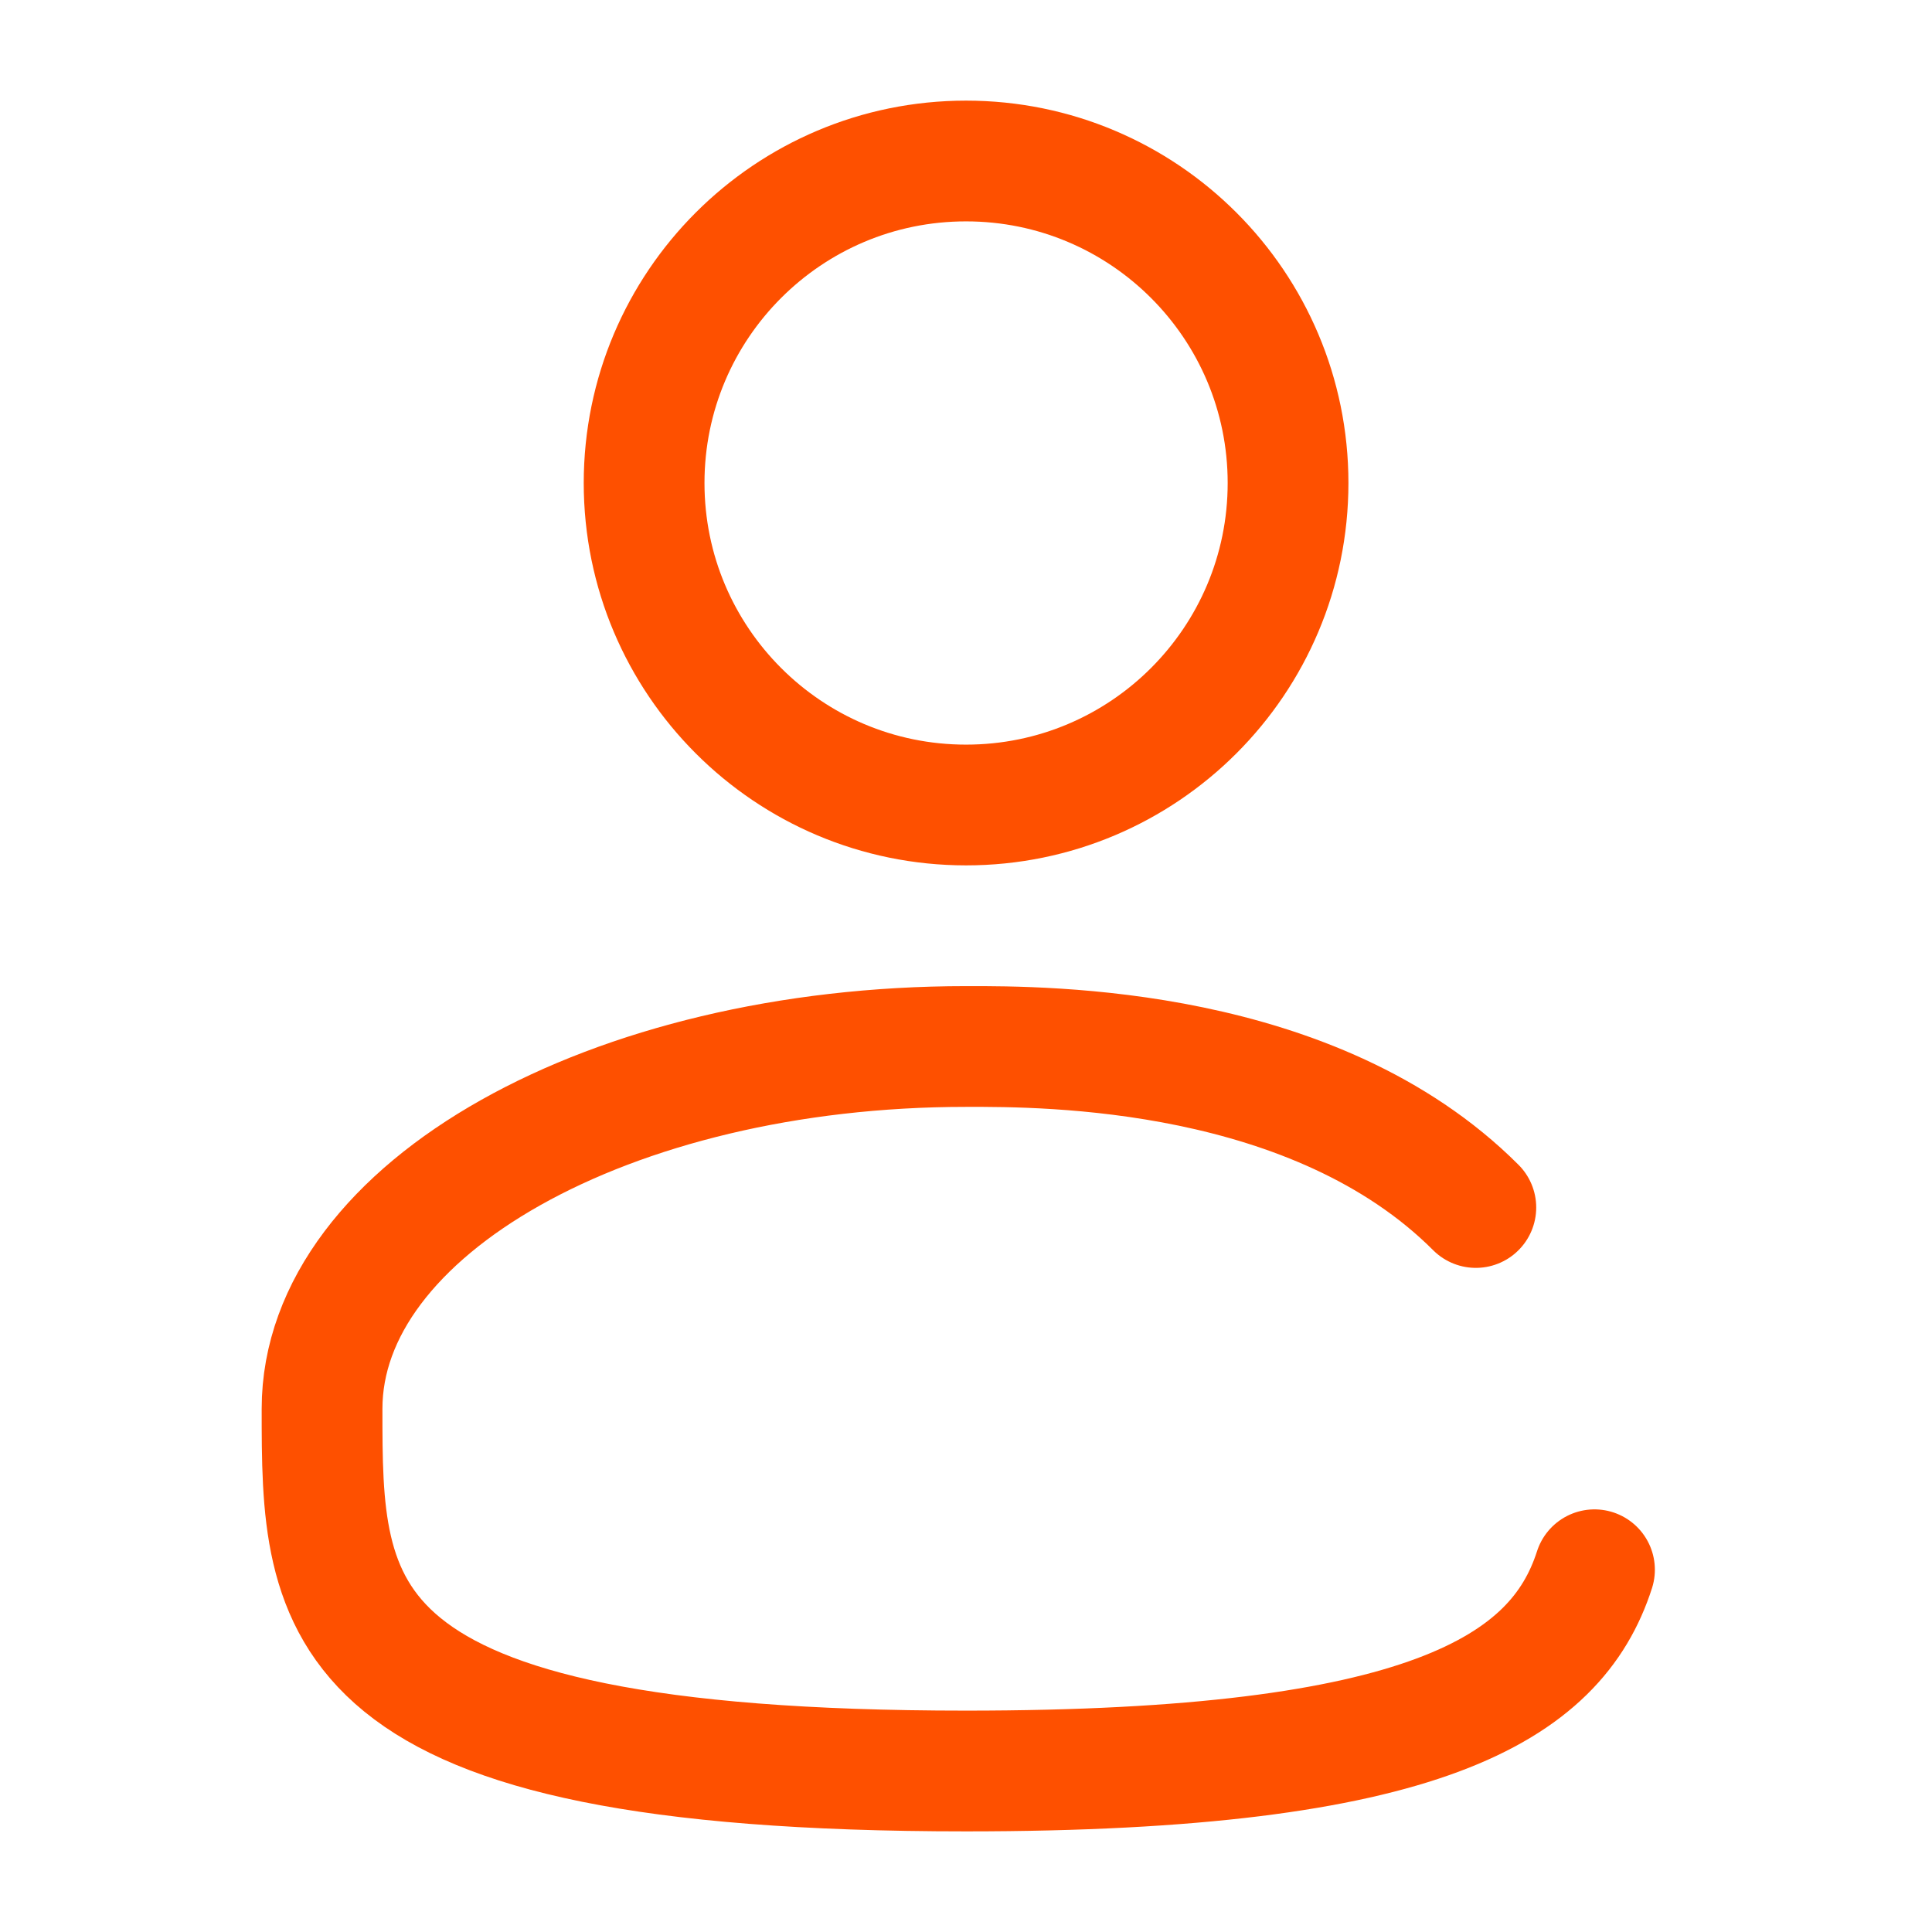 <svg width="36" height="36" viewBox="0 0 36 36" fill="none" xmlns="http://www.w3.org/2000/svg">
<g id="Customer-Acquisition.svg">
<g id="Group">
<g id="Group_2">
<path id="Vector" d="M18.001 15C21.315 15 24.001 12.313 24.001 9C24.001 5.686 21.315 3 18.001 3C14.688 3 12.002 5.686 12.002 9C12.002 12.313 14.688 15 18.001 15Z" stroke="#FE5000" stroke-width="2.25"/>
<path id="Vector_2" d="M27.5 22.5C24.5 19.5 19.514 19.496 18.001 19.5C11.374 19.5 6.001 22.522 6.001 26.25C6.001 29.977 6.001 33 18.001 33C26.531 33 28.997 31.473 29.711 29.25" stroke="#FE5000" stroke-width="2.25" stroke-linecap="round"/>
</g>
</g>
</g>
</svg>
